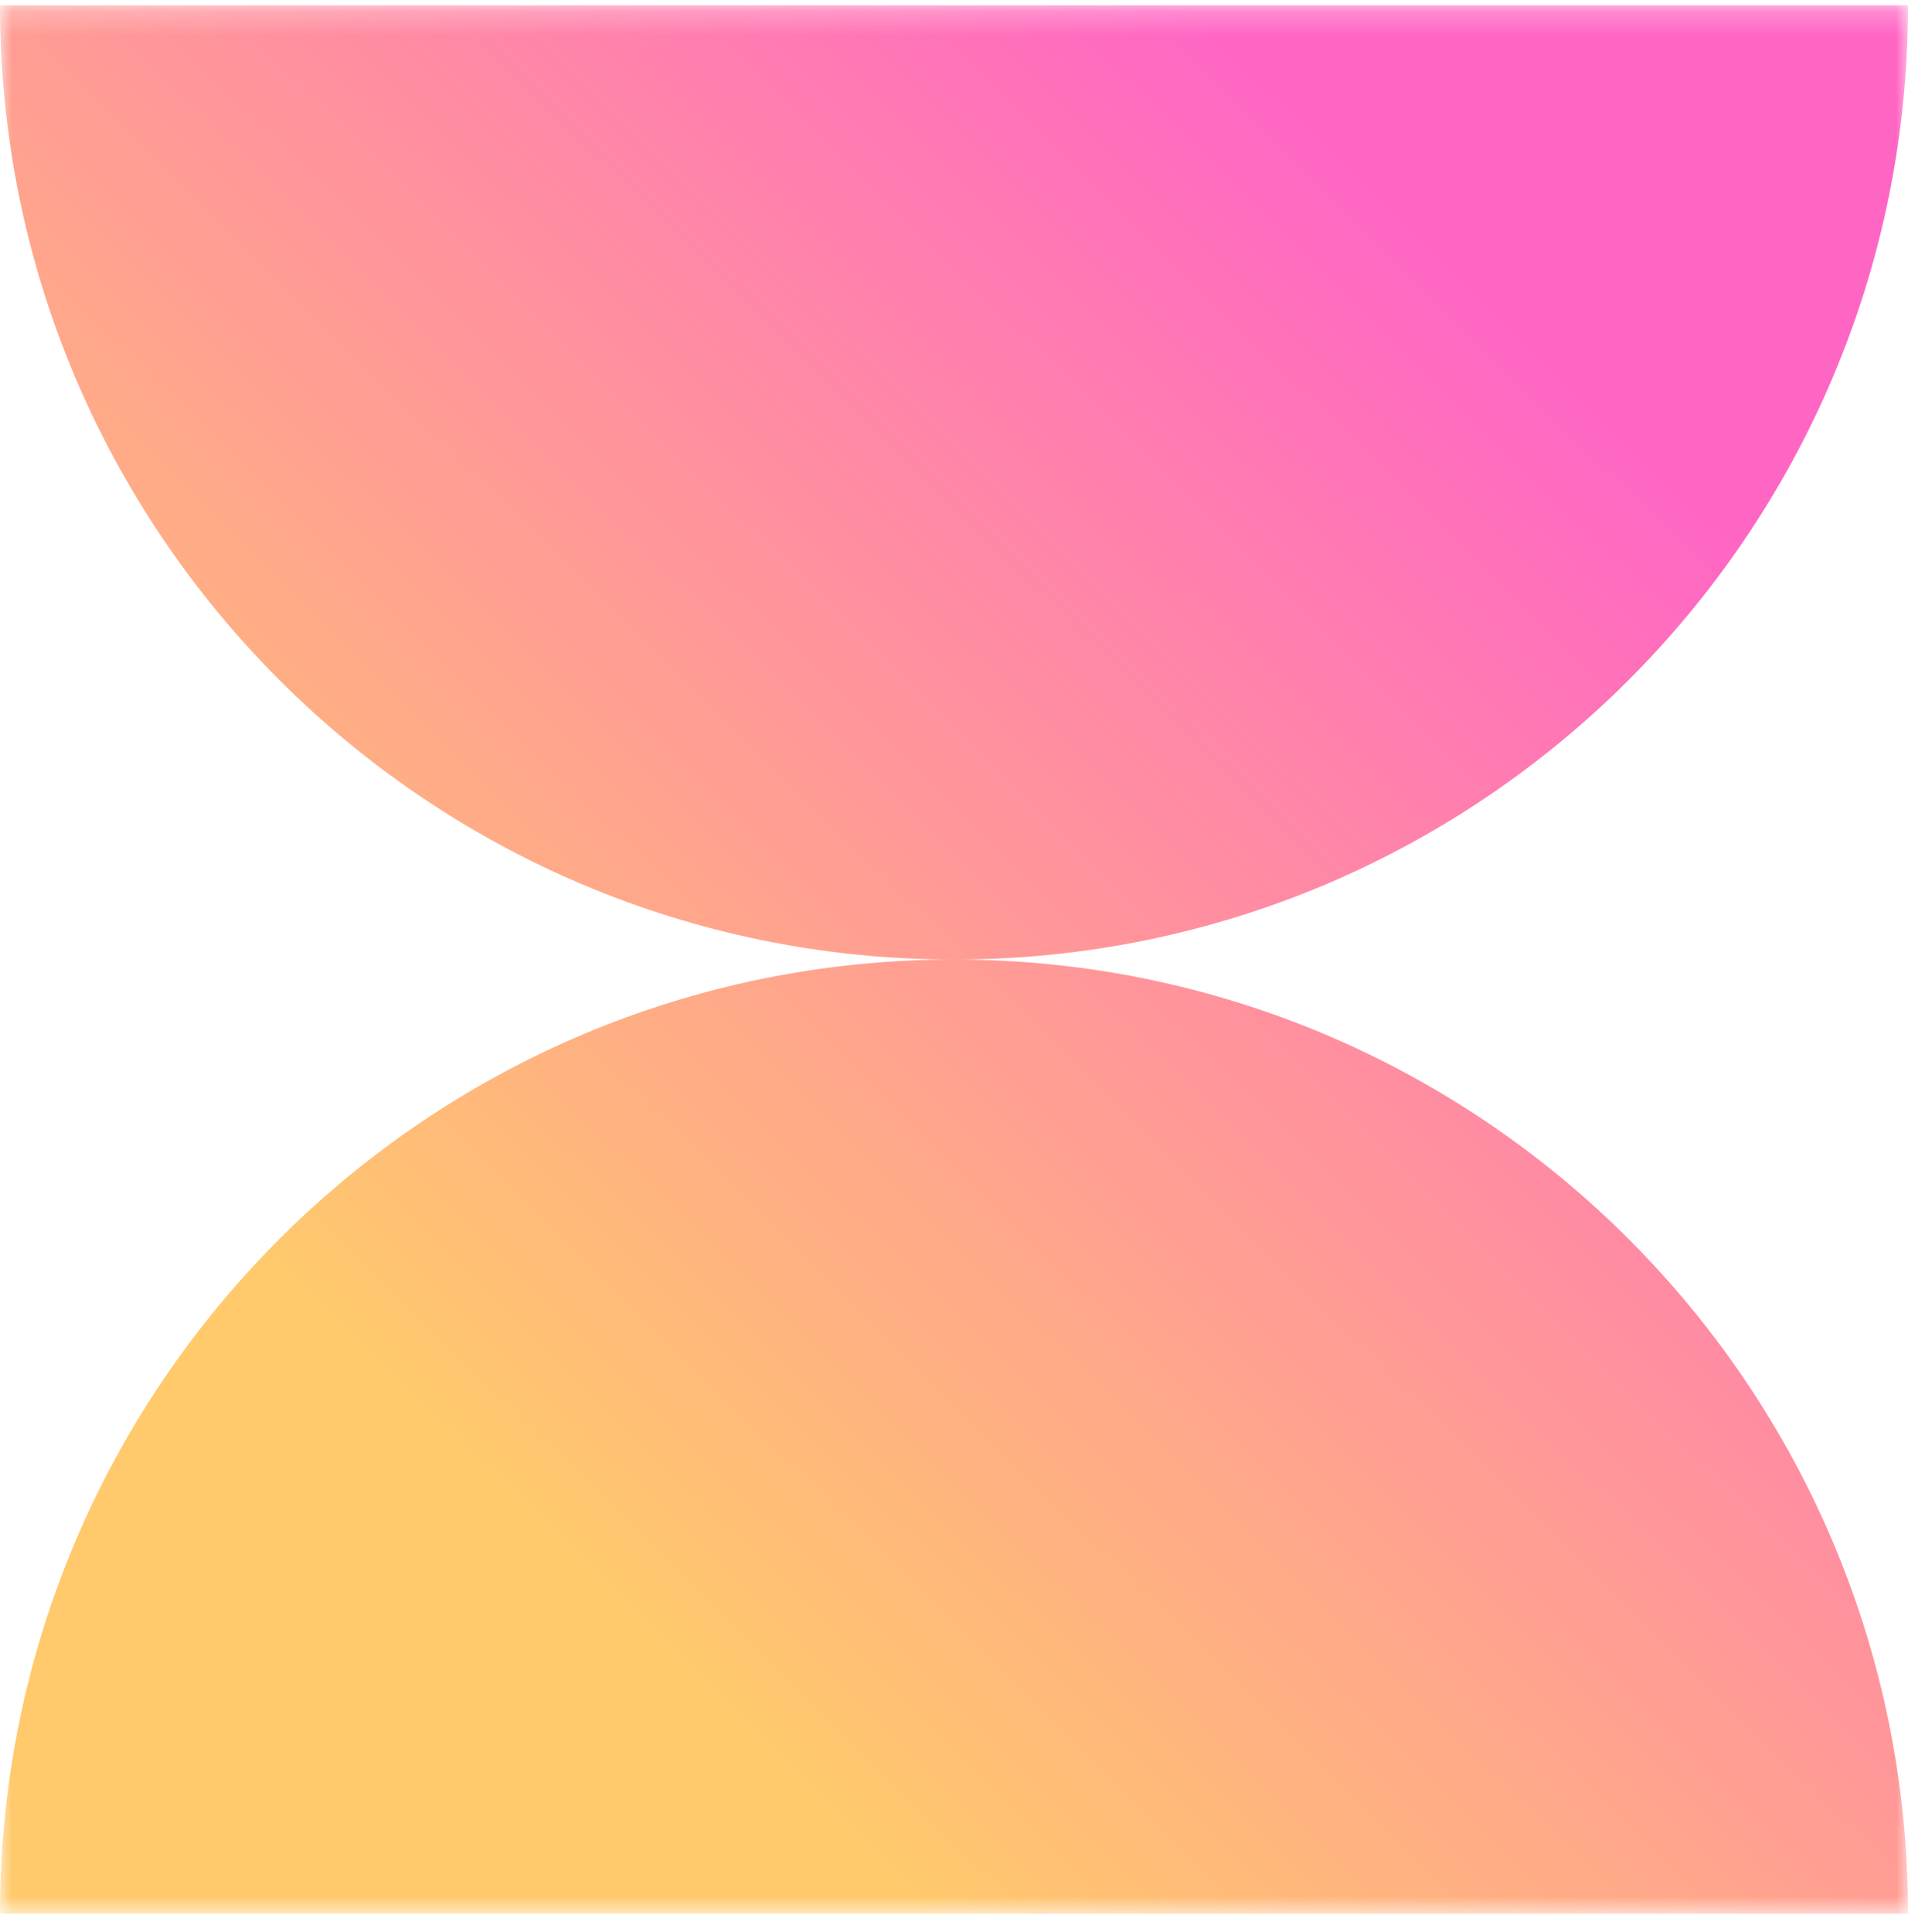<svg width="80" height="81" viewBox="0 0 80 81" fill="none" xmlns="http://www.w3.org/2000/svg"><g clip-path="url(#clip0_273_78753)"><mask id="mask0_273_78753" style="mask-type:luminance" maskUnits="userSpaceOnUse" x="0" y="0" width="80" height="81"><path d="M80 0.225H0V80.225H80V0.225Z" fill="white"/></mask><g mask="url(#mask0_273_78753)"><path fill-rule="evenodd" clip-rule="evenodd" d="M39.99 40.225C17.903 40.219 1.93101e-06 22.313 0 0.225L80 0.225C80 22.313 62.097 40.219 40.01 40.225C62.097 40.23 80 58.137 80 80.225H3.49691e-06C3.49691e-06 58.137 17.903 40.23 39.99 40.225Z" fill="url(#paint0_linear_273_78753)"/></g></g><defs><linearGradient id="paint0_linear_273_78753" x1="63" y1="13.025" x2="17.6" y2="59.225" gradientUnits="userSpaceOnUse"><stop stop-color="#FF66C4"/><stop offset="1" stop-color="#FFC96C"/></linearGradient><clipPath id="clip0_273_78753"><rect width="80" height="80" fill="white" transform="translate(0 0.225)"/></clipPath></defs></svg>